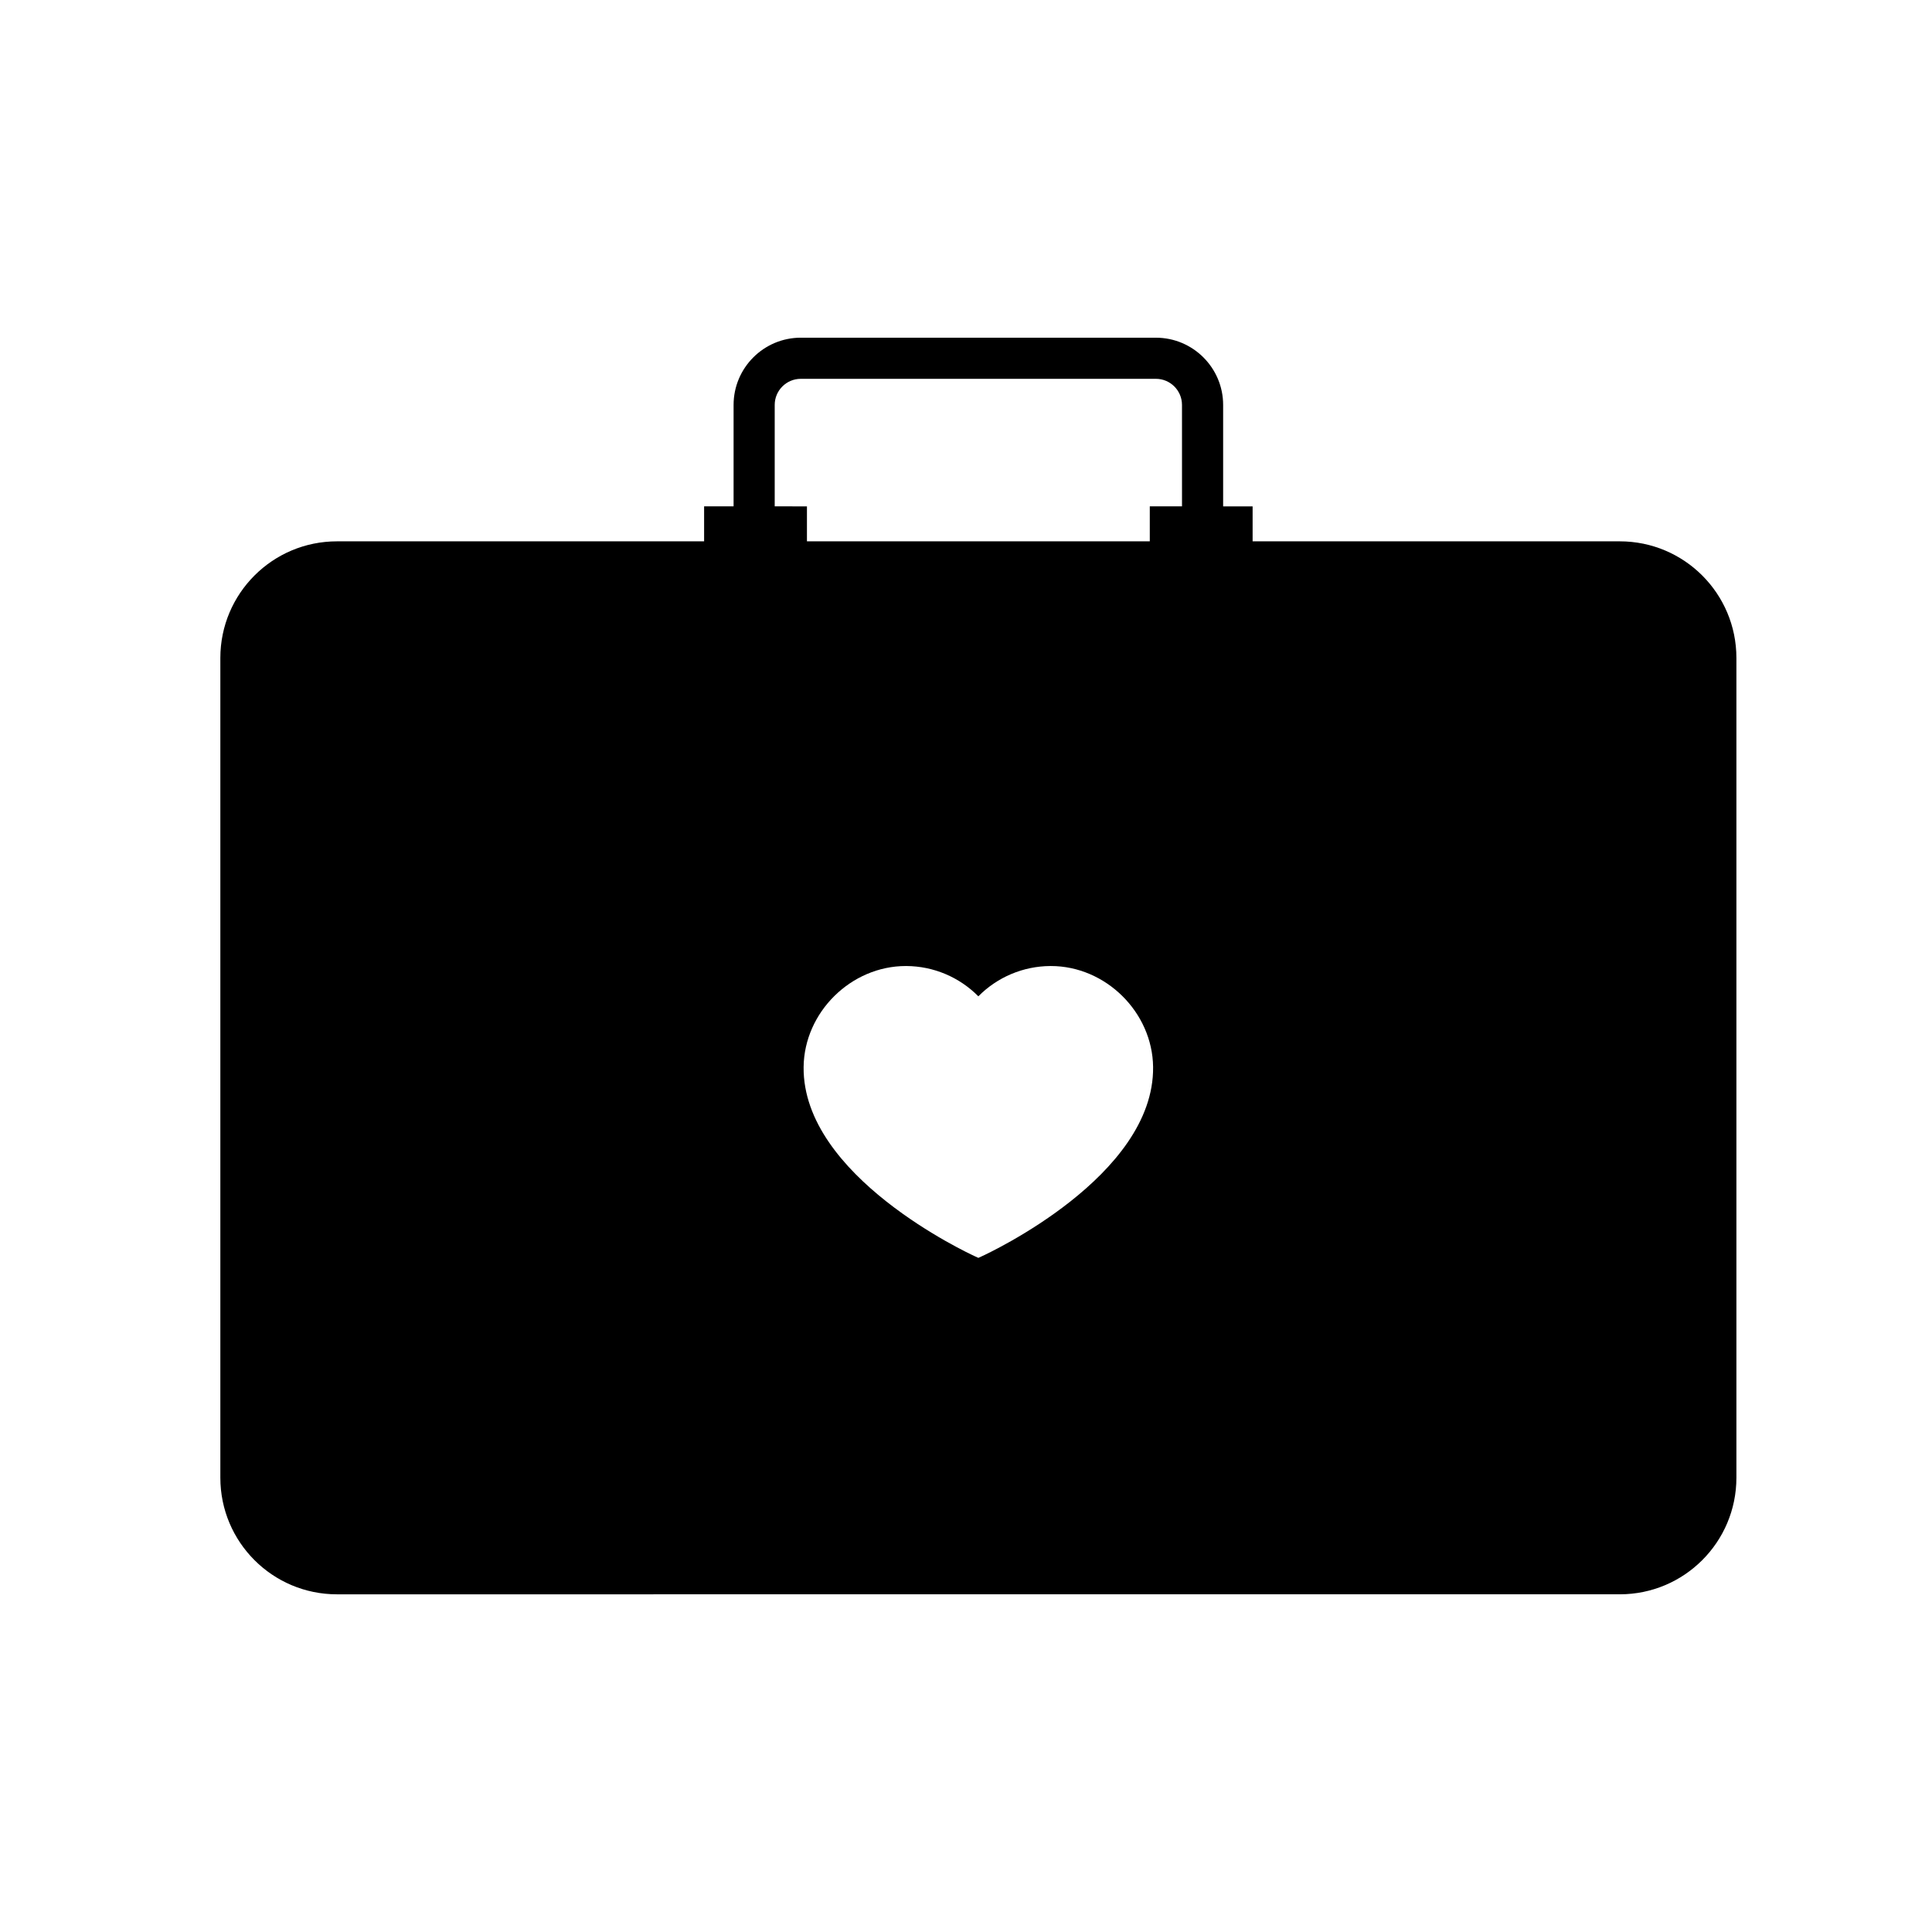<?xml version="1.0" encoding="UTF-8"?>
<!-- Uploaded to: SVG Find, www.svgrepo.com, Generator: SVG Find Mixer Tools -->
<svg fill="#000000" width="800px" height="800px" version="1.1" viewBox="144 144 512 512" xmlns="http://www.w3.org/2000/svg">
 <path d="m573.25 287.46h-97.293v-9.266h-7.812v-26.887c0-9.82-7.992-17.812-17.812-17.812l-94.113-0.004c-9.82 0-17.812 7.992-17.812 17.812v26.887h-7.812v9.266l-97.297 0.004c-17.07 0-30.906 13.836-30.906 30.906v217.24c0 17.07 13.836 30.906 30.906 30.906l169.98-0.004h169.98c17.066 0 30.906-13.836 30.906-30.906v-217.24c0-17.066-13.84-30.902-30.906-30.902zm-169.17 189.52-0.805 0.367-0.805-0.367c-1.871-0.855-45.84-21.27-45.504-50.223 0.164-14.5 12.57-26.75 27.082-26.75h0.141c7.207 0.039 14.047 2.941 19.082 8.027 5.039-5.09 11.879-7.988 19.086-8.027h0.141c14.516 0 26.918 12.25 27.086 26.75 0.336 28.949-43.629 49.367-45.504 50.223zm53.164-198.79h-8.539v9.266l-45.43 0.004h-45.426v-9.266l-8.543-0.004v-26.887c0-3.809 3.102-6.91 6.91-6.91h94.113c3.812 0 6.91 3.102 6.91 6.91z"/>
</svg>
